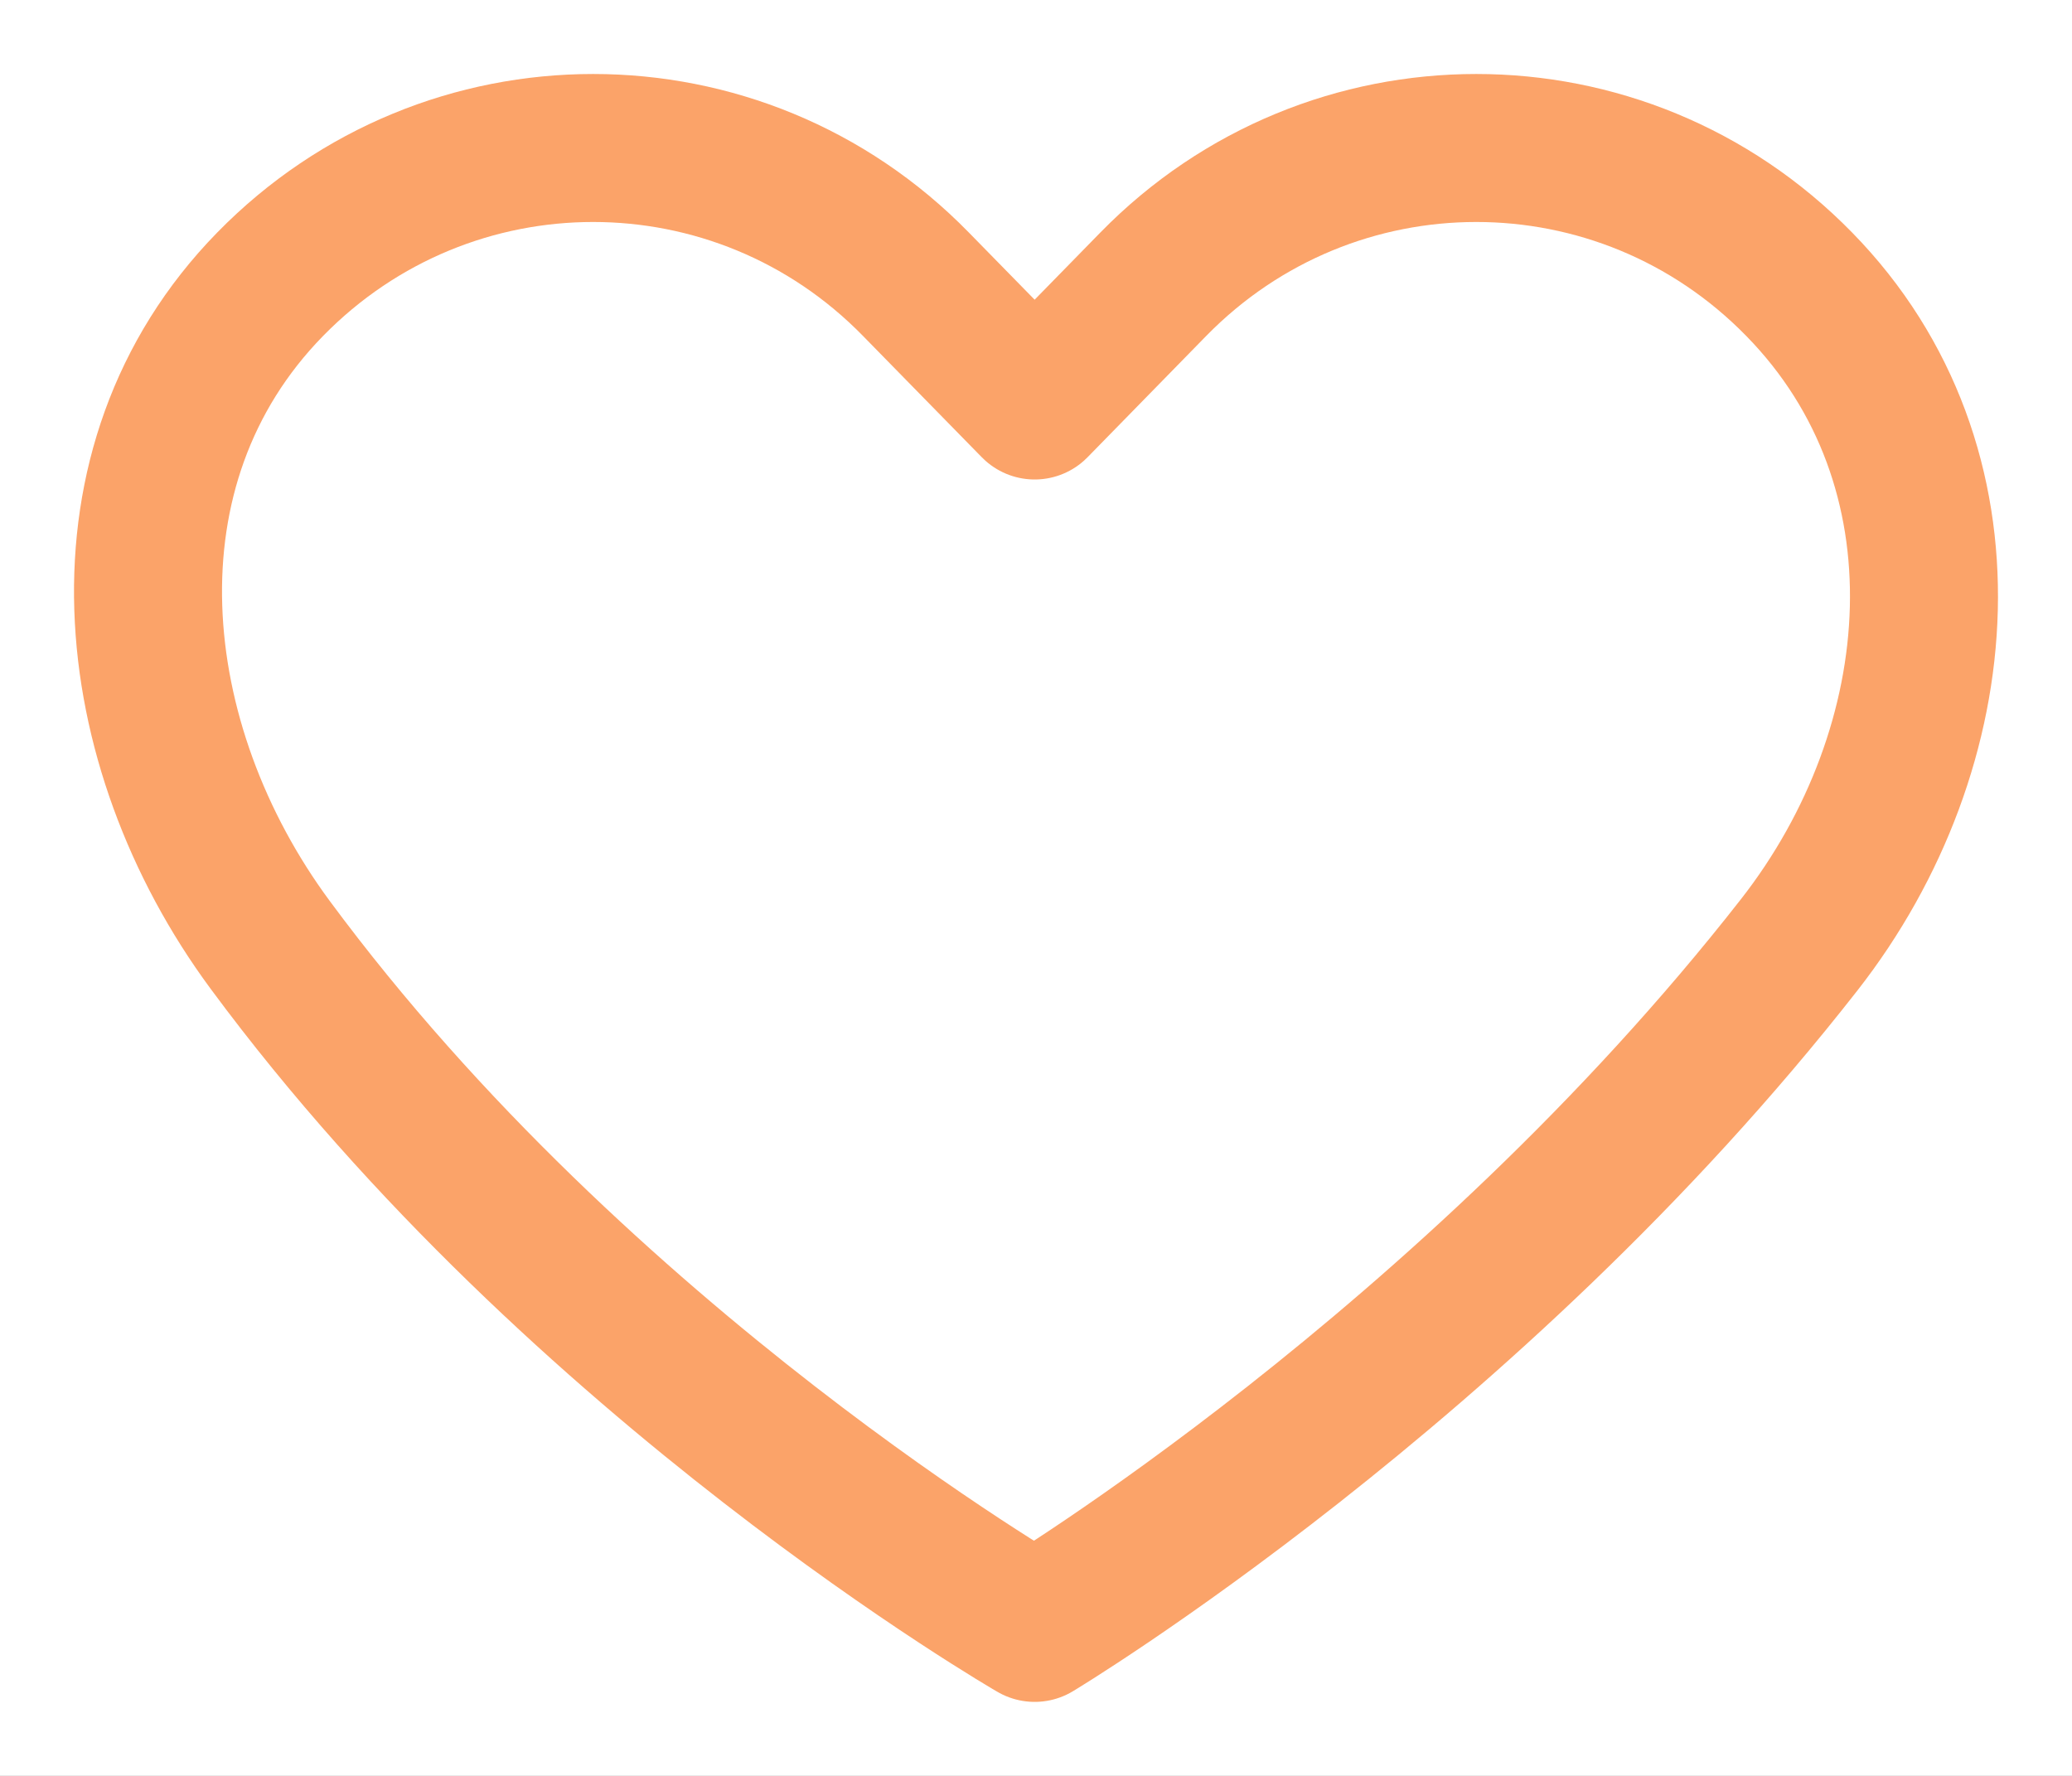 <?xml version="1.0" encoding="UTF-8"?>
<svg width="14px" height="12px" viewBox="0 0 14 12" version="1.1" xmlns="http://www.w3.org/2000/svg" xmlns:xlink="http://www.w3.org/1999/xlink">
    <rect x="0" y="0" width="14" height="12" fill="#333333" stroke="none"/>
    <!-- Generator: sketchtool 49.1 (51147) - http://www.bohemiancoding.com/sketch -->
    <title>FC48590E-5015-4DA4-8DCF-F5EE2E3A308D</title>
    <desc>Created with sketchtool.</desc>
    <defs></defs>
    <g id="홈,상세,카테고리" stroke="none" stroke-width="1" fill="none" fill-rule="evenodd">
        <g id="" transform="translate(-326, -299)">
            <g id="Group-2" transform="translate(8, 187)">
                <g id="Card" fill="#FFFFFF">
                    <rect id="Rectangle-5-Copy" x="0" y="0" width="359" height="136" rx="8"></rect>
                </g>
                <g id="Icon" transform="translate(252, 109)" stroke="#FBA369" stroke-linecap="round" stroke-linejoin="round">
                    <g id="Icon_Like" transform="translate(64, 0)">
                        <g id="SmallIcon-/-Like" transform="translate(3, 4)">
                            <path d="M11.157,0.921 C9.957,-0.307 7.993,-0.307 6.792,0.921 L5.991,1.74 L5.189,0.921 C3.99,-0.307 2.026,-0.307 0.825,0.921 C-0.375,2.148 -0.17,4.037 0.825,5.384 C2.931,8.235 5.991,10 5.991,10 C5.991,10 8.929,8.235 11.157,5.384 C12.201,4.049 12.358,2.148 11.157,0.921 Z" id="Page-1"></path>
                        </g>
                    </g>
                </g>
            </g>
        </g>
    </g>
</svg>